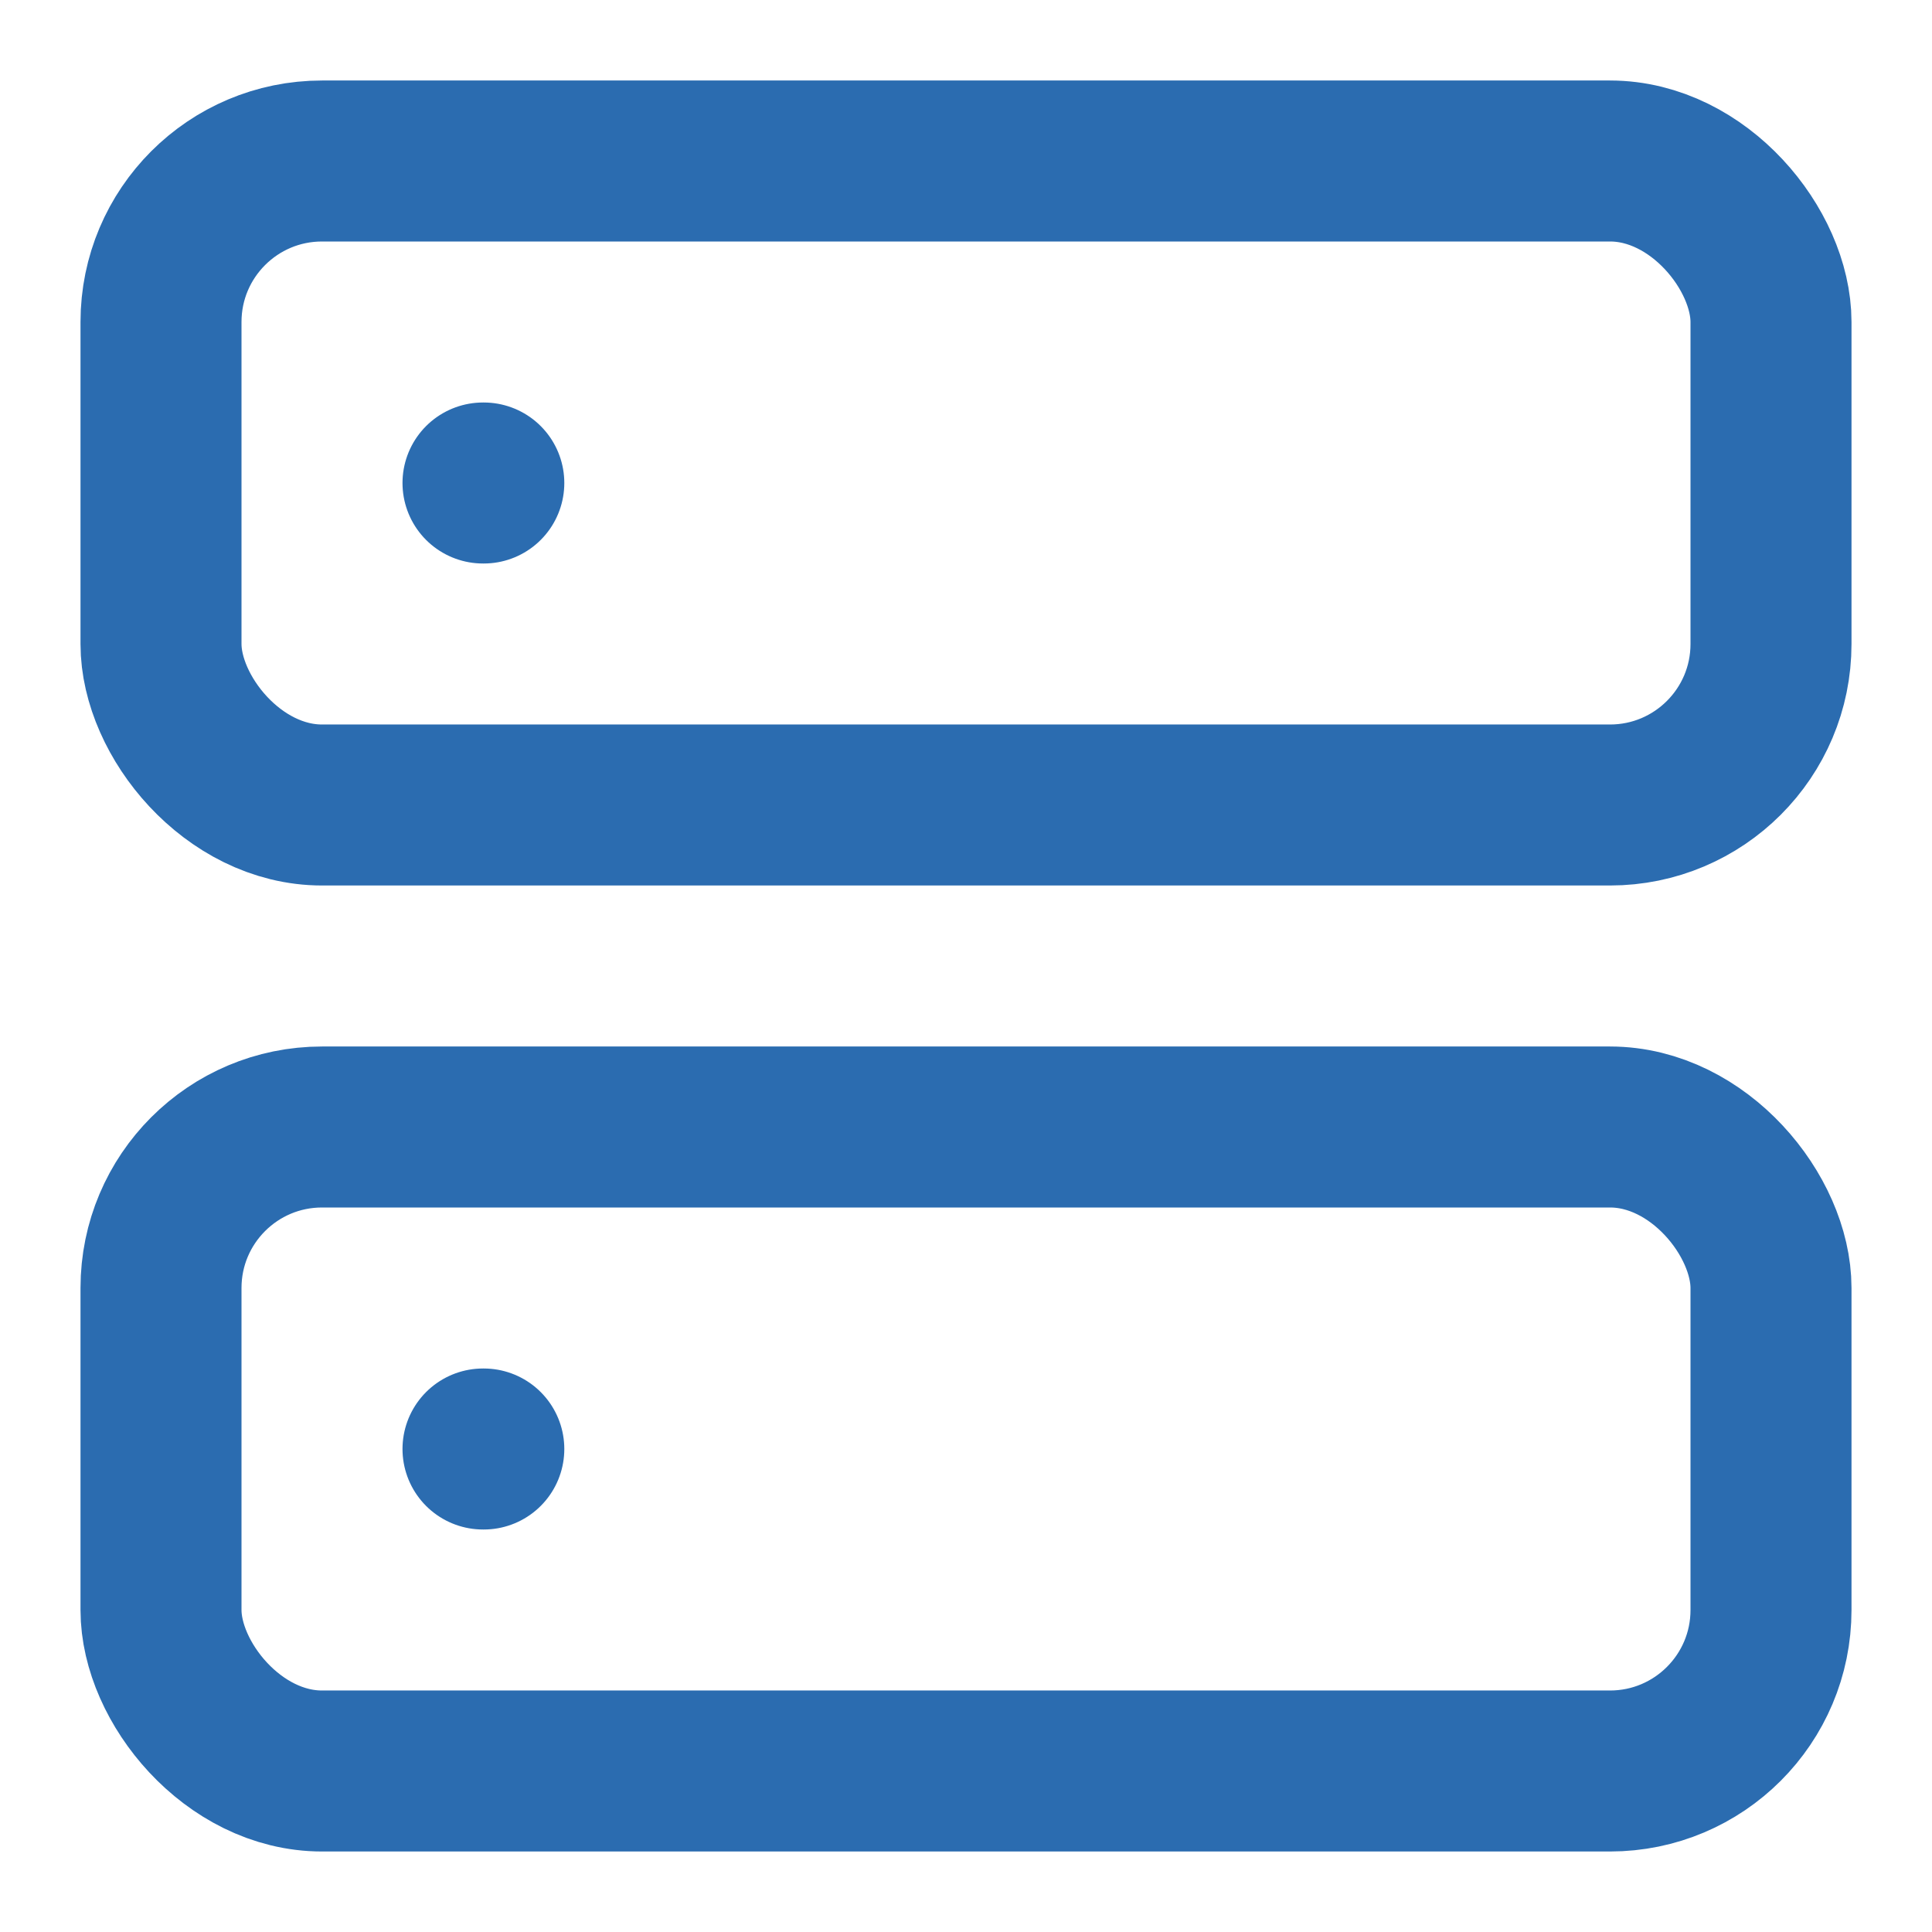<svg xmlns="http://www.w3.org/2000/svg" width="48" height="48" viewBox="0 0 24 24" fill="none" stroke="#2B6CB0" stroke-width="2" stroke-linecap="round" stroke-linejoin="round" class="lucide lucide-server w-10 h-10 stroke-[1.5] text-blue-300"><rect width="20" height="8" x="2" y="2" rx="2" ry="2"></rect><rect width="20" height="8" x="2" y="14" rx="2" ry="2"></rect><line x1="6" x2="6.01" y1="6" y2="6"></line><line x1="6" x2="6.01" y1="18" y2="18"></line></svg>